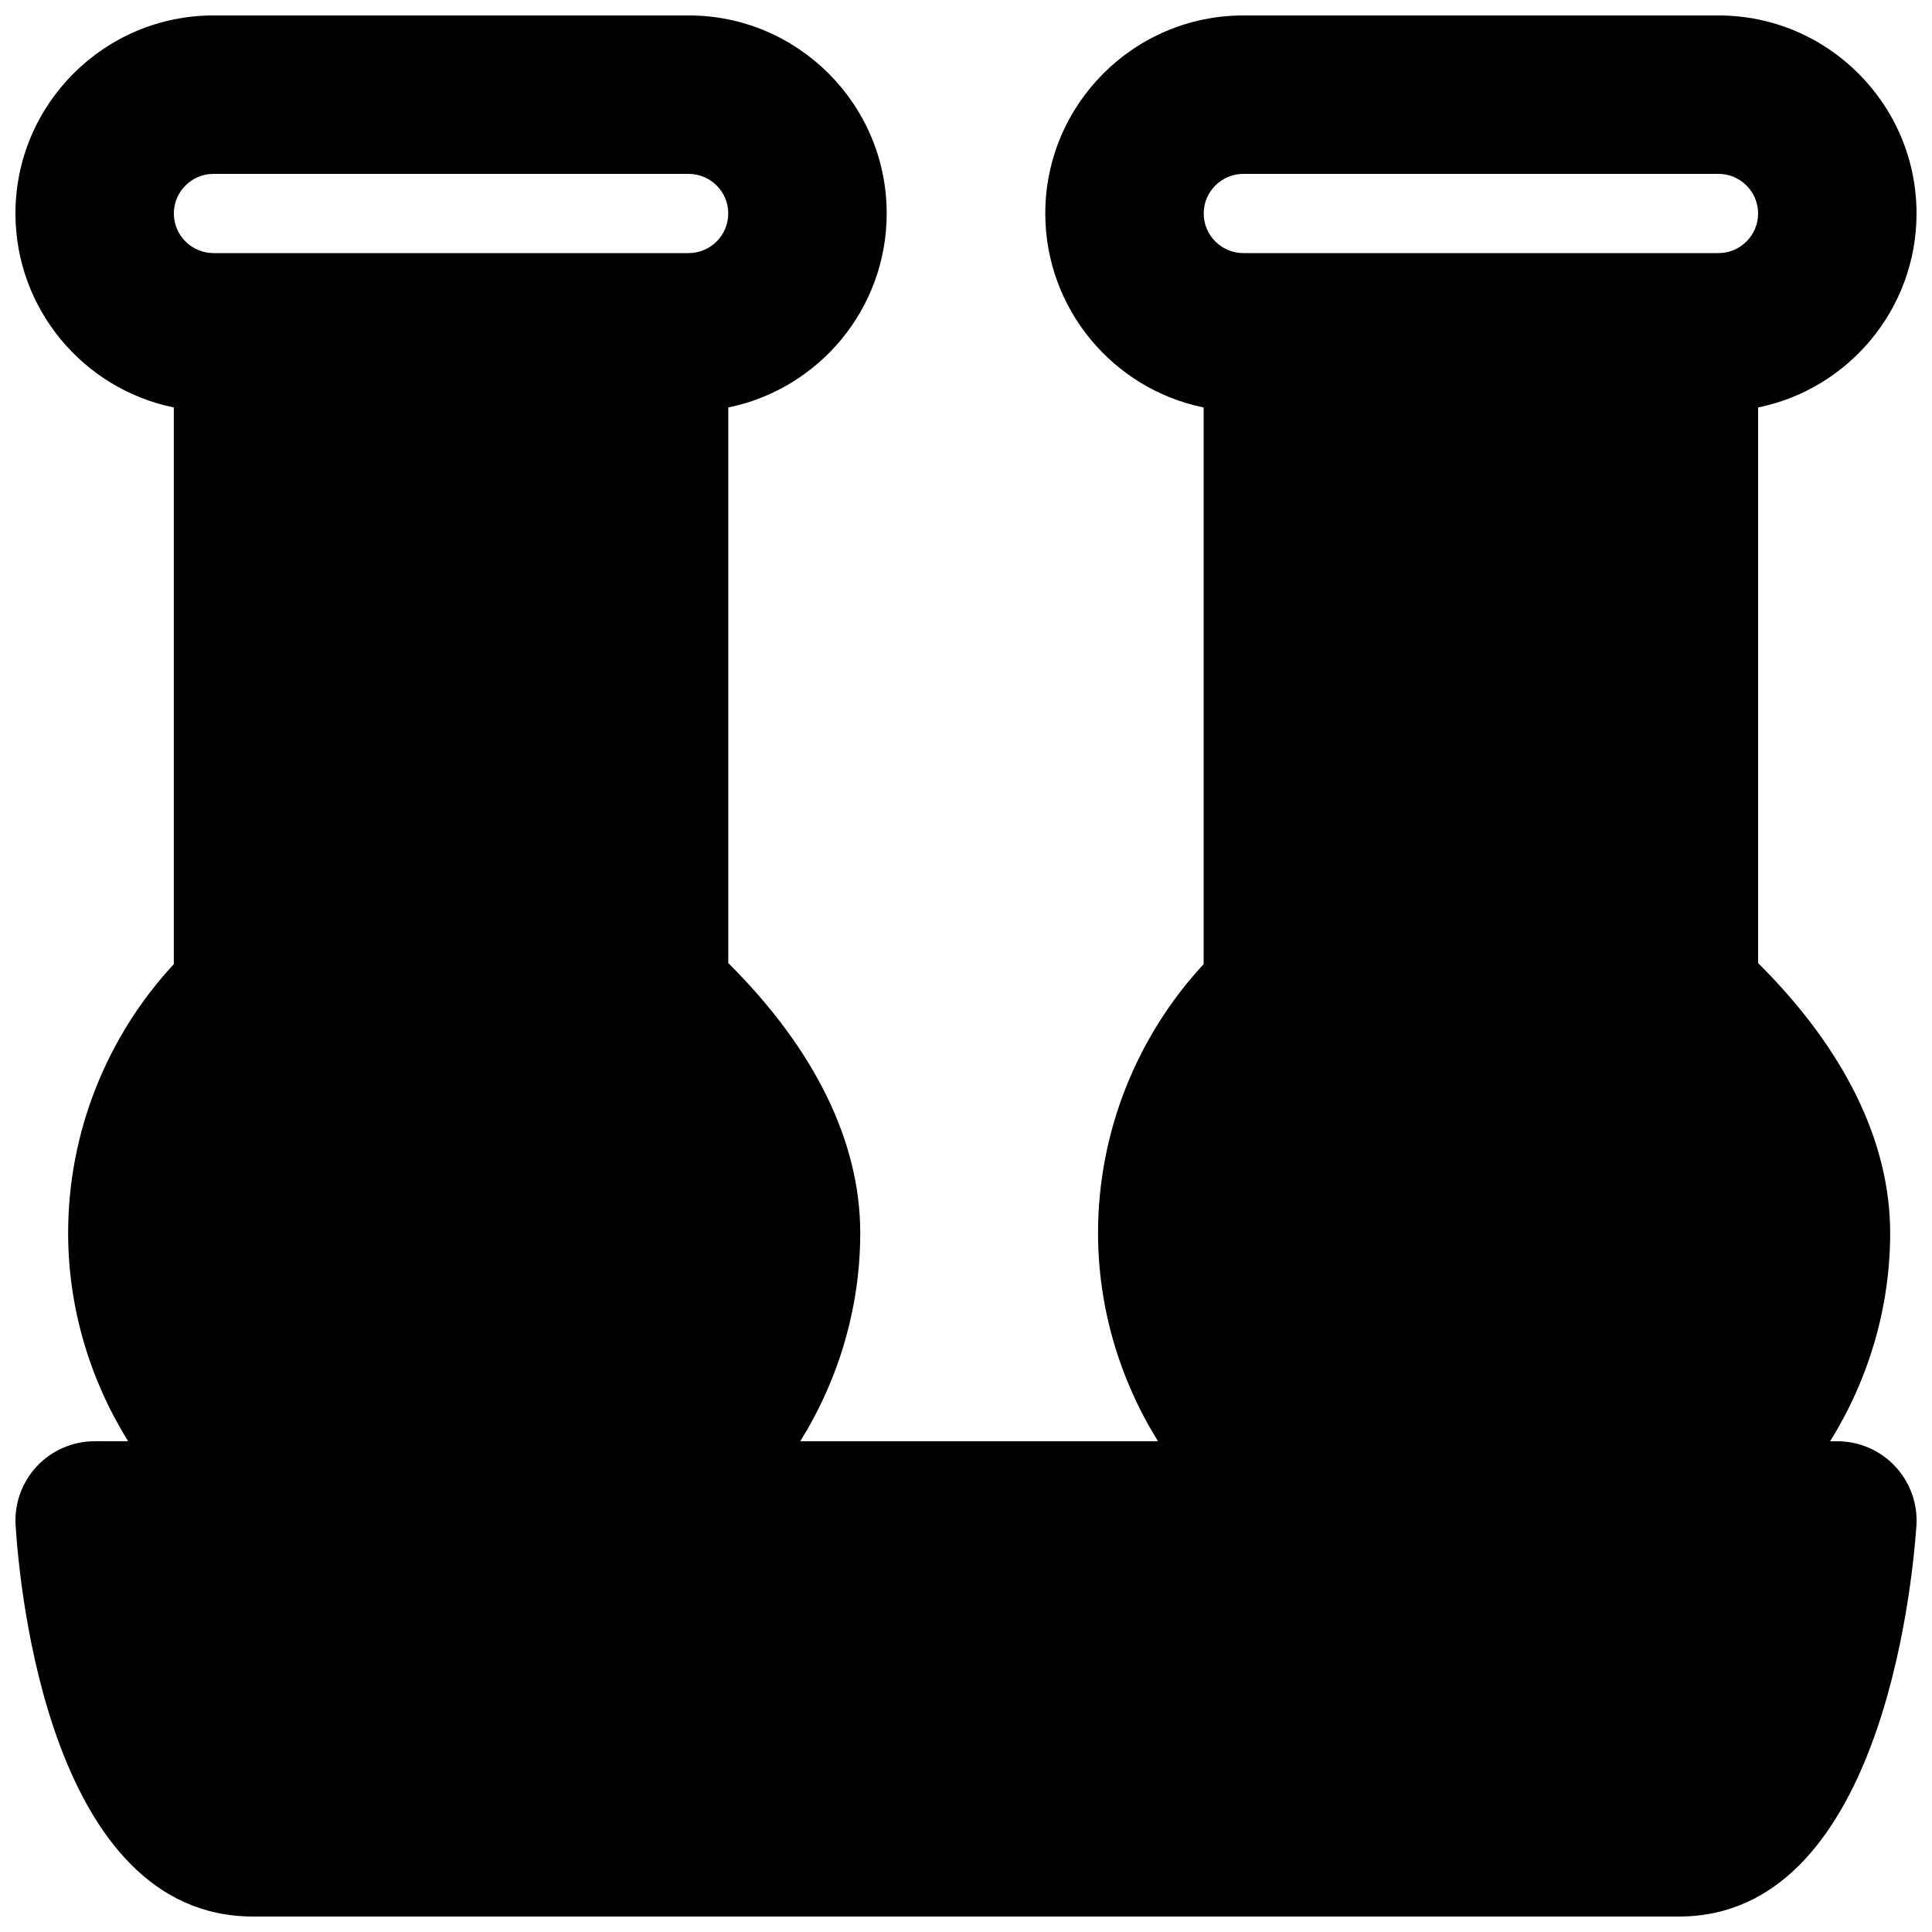 <?xml version="1.0" encoding="UTF-8"?>
<!-- Uploaded to: ICON Repo, www.svgrepo.com, Generator: ICON Repo Mixer Tools -->
<svg width="800px" height="800px" version="1.1" viewBox="144 144 512 512" xmlns="http://www.w3.org/2000/svg">
 <defs>
  <clipPath id="a">
   <path d="m148.09 148.09h503.81v503.81h-503.81z"/>
  </clipPath>
 </defs>
 <g clip-path="url(#a)">
  <path d="m200.57 190.08h125.93c5.773 0 10.496 4.703 10.496 10.496s-4.723 10.496-10.496 10.496h-125.93c-5.773 0-10.496-4.703-10.496-10.496s4.723-10.496 10.496-10.496m272.92 0h125.93c5.773 0 10.496 4.703 10.496 10.496s-4.723 10.496-10.496 10.496h-125.93c-5.773 0-10.496-4.703-10.496-10.496s4.723-10.496 10.496-10.496m157.42 335.87h-1.91c10.246-16.457 15.914-35.516 15.914-55.207 0-24.121-12.051-48.703-34.996-71.52v-147.24c23.934-4.871 41.984-26.074 41.984-51.41 0-28.926-23.531-52.48-52.48-52.48h-125.93c-28.949 0-52.48 23.555-52.48 52.48 0 25.336 18.055 46.539 41.965 51.41v147.53c-17.906 19.312-27.984 44.777-27.984 71.227 0 19.691 5.668 38.75 15.891 55.207h-94.801c10.223-16.457 15.891-35.516 15.891-55.207 0-24.141-12.047-48.703-34.973-71.52v-147.24c23.934-4.871 41.984-26.074 41.984-51.41 0-28.926-23.531-52.48-52.48-52.48h-125.93c-28.949 0-52.48 23.555-52.48 52.48 0 25.336 18.055 46.539 41.965 51.41v147.53c-17.906 19.312-28.004 44.777-28.004 71.227 0 19.691 5.668 38.75 15.91 55.207h-8.879c-5.793 0-11.336 2.394-15.305 6.613-3.965 4.242-6.023 9.93-5.644 15.703 1.09 17.316 9.258 103.64 62.934 103.64h377.86c53.027 0 61.719-86.215 62.934-103.51 0.402-5.793-1.637-11.504-5.602-15.766-3.969-4.262-9.531-6.676-15.348-6.676" fill-rule="evenodd"/>
 </g>
</svg>